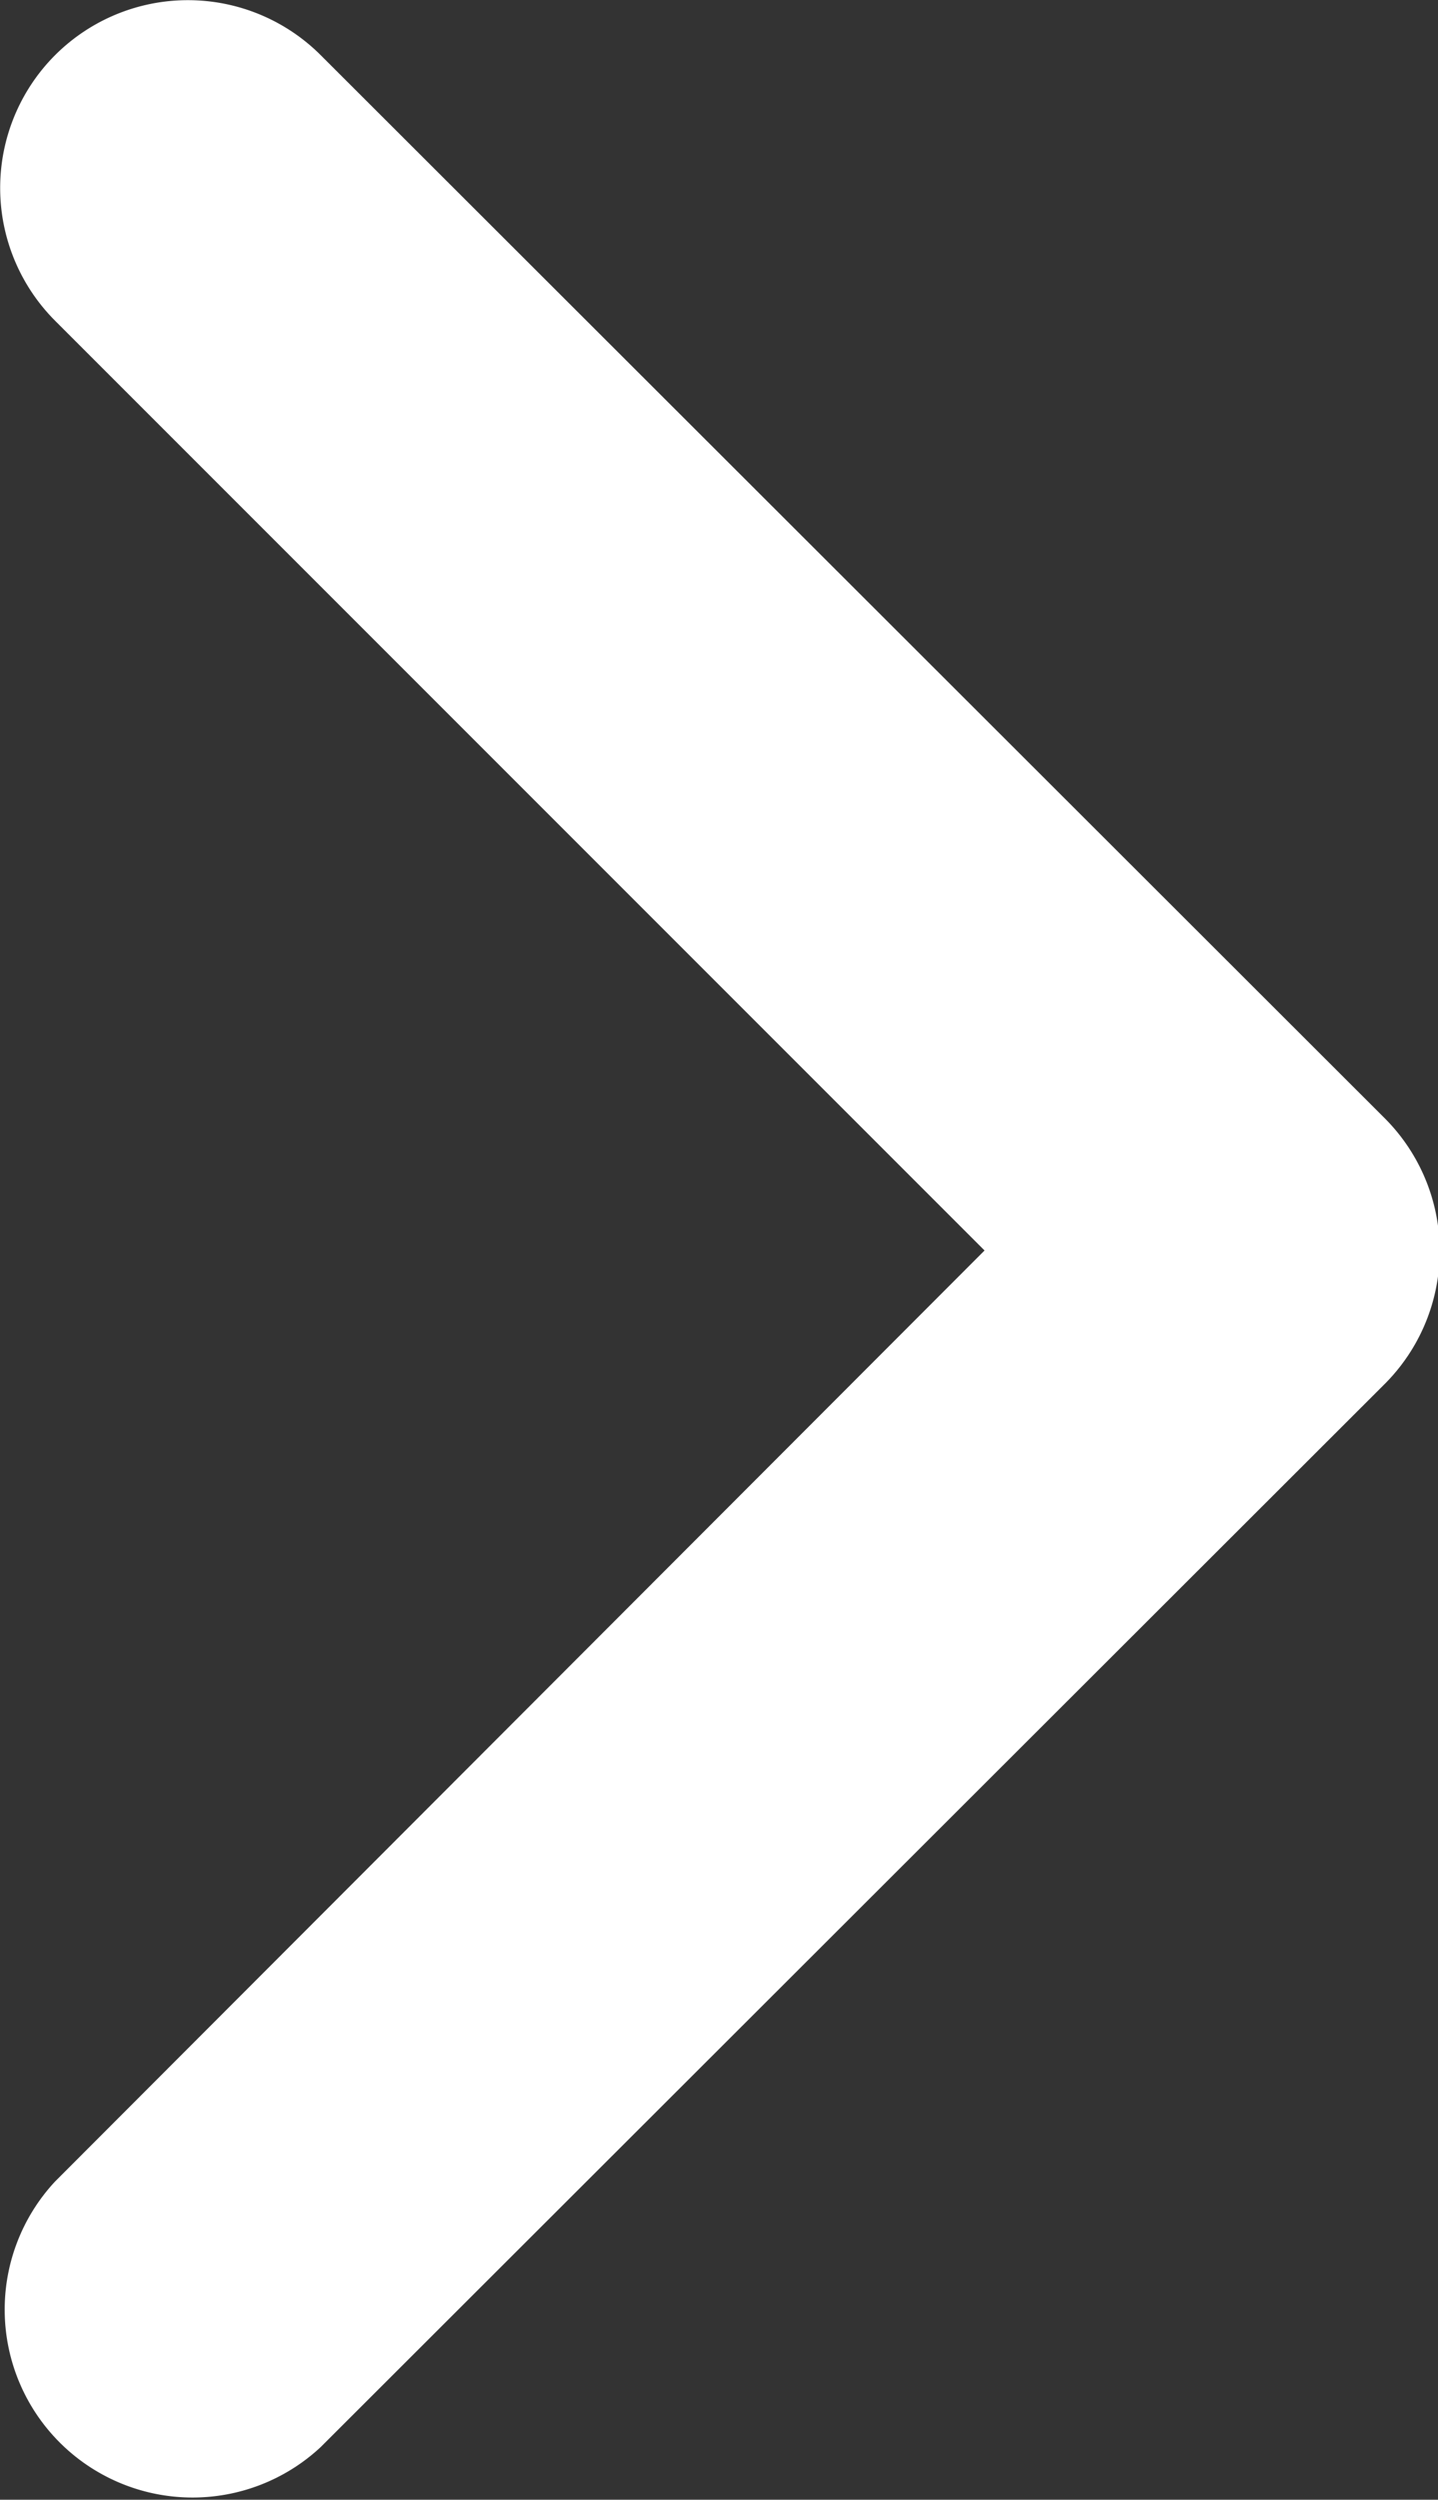 <svg xmlns="http://www.w3.org/2000/svg" viewBox="0 0 11.48 19.95">
  <rect x="0" y="0" width="11.48" height="19.95" fill="#333333" stroke="none"/>
  <path fill="#fff" d="M.44.44a1.5 1.5 0 0 0 0 2.12l7.42 7.42-7.42 7.43a1.5 1.5 0 0 0 2.12 2.12l8.49-8.48a1.5 1.5 0 0 0 0-2.13L2.56.44a1.5 1.5 0 0 0-2.12 0Z"/>
</svg>
